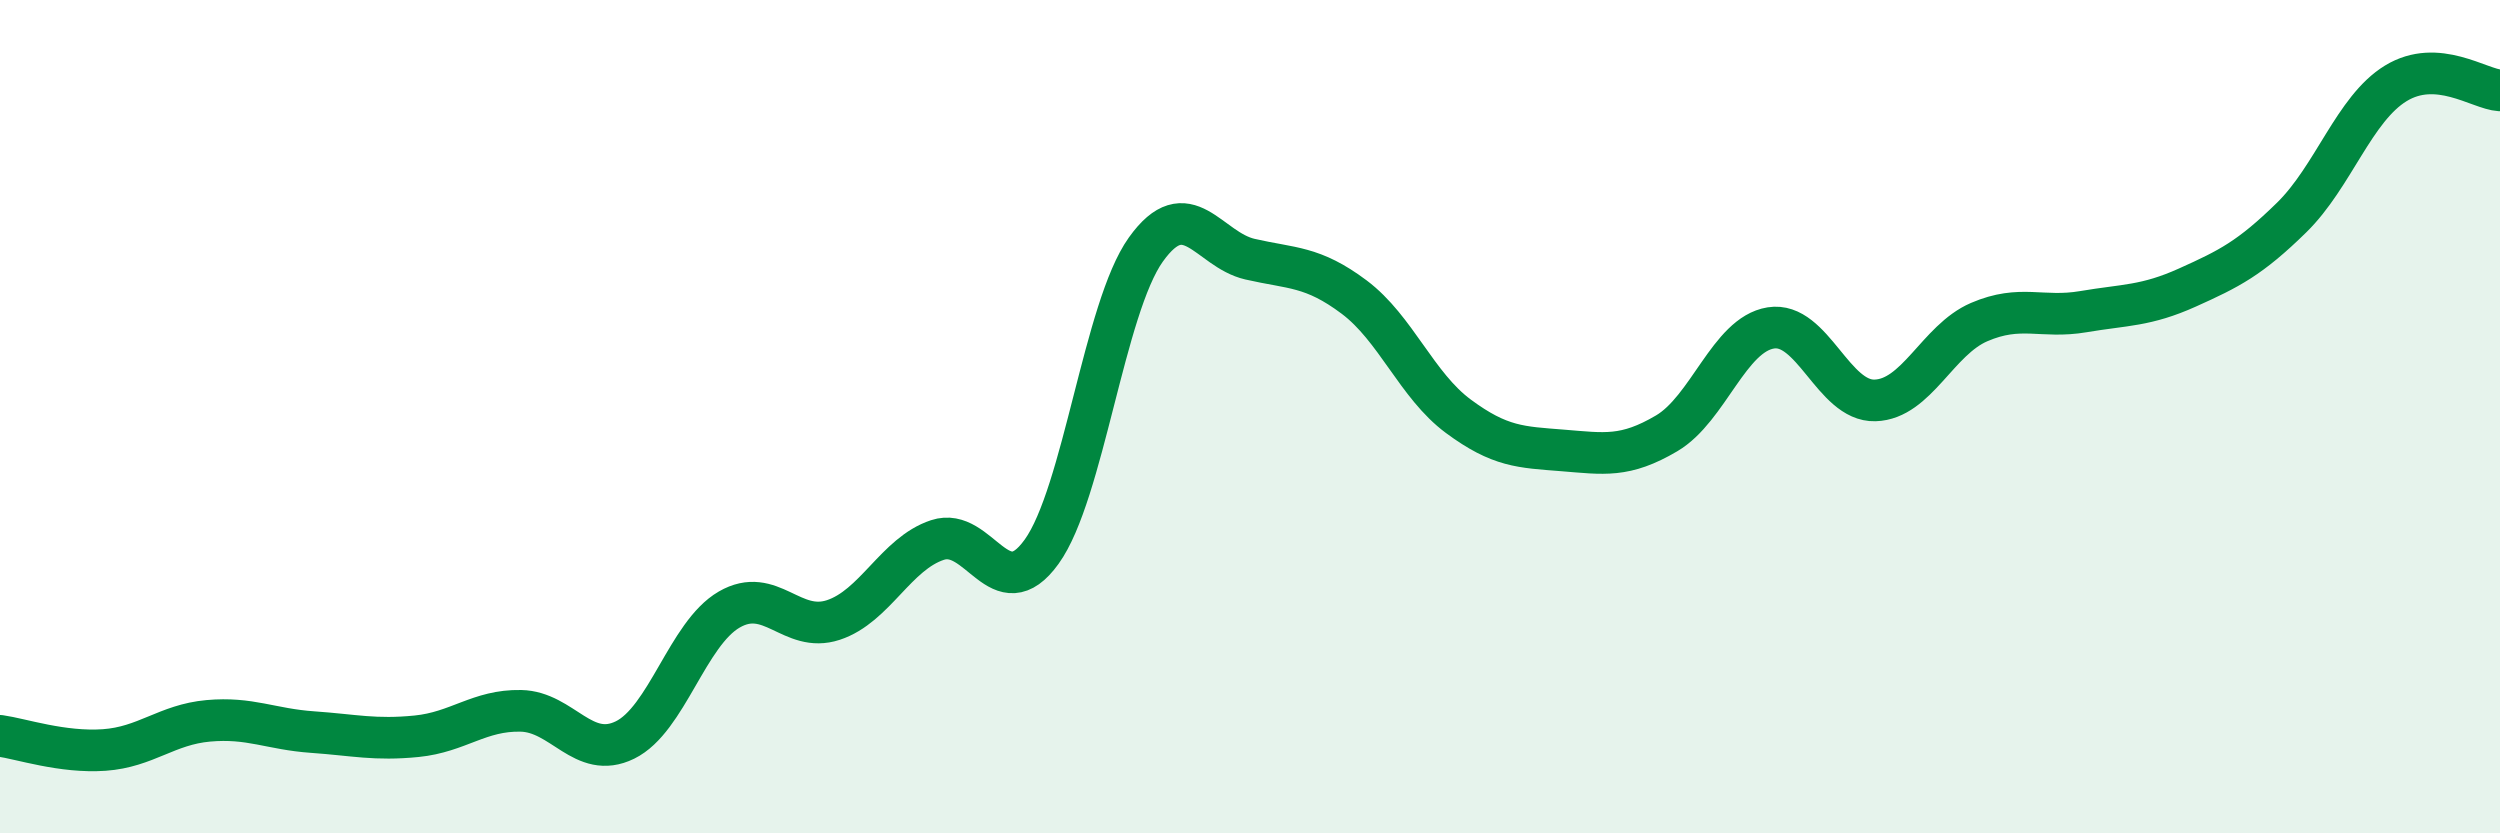 
    <svg width="60" height="20" viewBox="0 0 60 20" xmlns="http://www.w3.org/2000/svg">
      <path
        d="M 0,17.66 C 0.5,17.73 1.5,18.07 2.5,18 C 3.5,17.93 4,17.39 5,17.3 C 6,17.21 6.5,17.5 7.5,17.57 C 8.5,17.64 9,17.77 10,17.67 C 11,17.57 11.5,17.04 12.5,17.06 C 13.5,17.08 14,18.25 15,17.76 C 16,17.27 16.5,15.21 17.5,14.63 C 18.5,14.05 19,15.21 20,14.88 C 21,14.55 21.5,13.29 22.5,12.96 C 23.5,12.63 24,14.63 25,13.24 C 26,11.85 26.5,7.39 27.5,5.99 C 28.5,4.59 29,5.99 30,6.22 C 31,6.45 31.5,6.38 32.5,7.13 C 33.5,7.88 34,9.25 35,9.99 C 36,10.73 36.5,10.73 37.5,10.81 C 38.5,10.89 39,10.99 40,10.4 C 41,9.81 41.5,8.03 42.5,7.87 C 43.5,7.71 44,9.64 45,9.61 C 46,9.58 46.5,8.16 47.5,7.73 C 48.5,7.3 49,7.65 50,7.48 C 51,7.31 51.5,7.35 52.5,6.9 C 53.5,6.45 54,6.2 55,5.22 C 56,4.24 56.5,2.61 57.5,2 C 58.5,1.39 59.5,2.14 60,2.17L60 20L0 20Z"
        fill="#008740"
        opacity="0.1"
        stroke-linecap="round"
        stroke-linejoin="round"
      />
      <path
        d="M 0,17.66 C 0.5,17.73 1.5,18.07 2.5,18 C 3.5,17.93 4,17.39 5,17.3 C 6,17.21 6.5,17.5 7.5,17.57 C 8.5,17.64 9,17.77 10,17.67 C 11,17.57 11.5,17.04 12.5,17.06 C 13.5,17.08 14,18.25 15,17.76 C 16,17.27 16.5,15.21 17.5,14.63 C 18.5,14.05 19,15.21 20,14.88 C 21,14.55 21.5,13.29 22.5,12.96 C 23.5,12.63 24,14.63 25,13.24 C 26,11.85 26.5,7.39 27.5,5.99 C 28.5,4.59 29,5.99 30,6.22 C 31,6.45 31.5,6.38 32.5,7.13 C 33.5,7.88 34,9.25 35,9.99 C 36,10.73 36.5,10.73 37.5,10.81 C 38.5,10.89 39,10.99 40,10.4 C 41,9.81 41.5,8.03 42.5,7.87 C 43.5,7.71 44,9.64 45,9.61 C 46,9.58 46.5,8.16 47.5,7.73 C 48.5,7.3 49,7.65 50,7.48 C 51,7.31 51.5,7.35 52.5,6.9 C 53.5,6.45 54,6.2 55,5.22 C 56,4.24 56.5,2.61 57.5,2 C 58.5,1.39 59.5,2.14 60,2.17"
        stroke="#008740"
        stroke-width="1"
        fill="none"
        stroke-linecap="round"
        stroke-linejoin="round"
      />
    </svg>
  